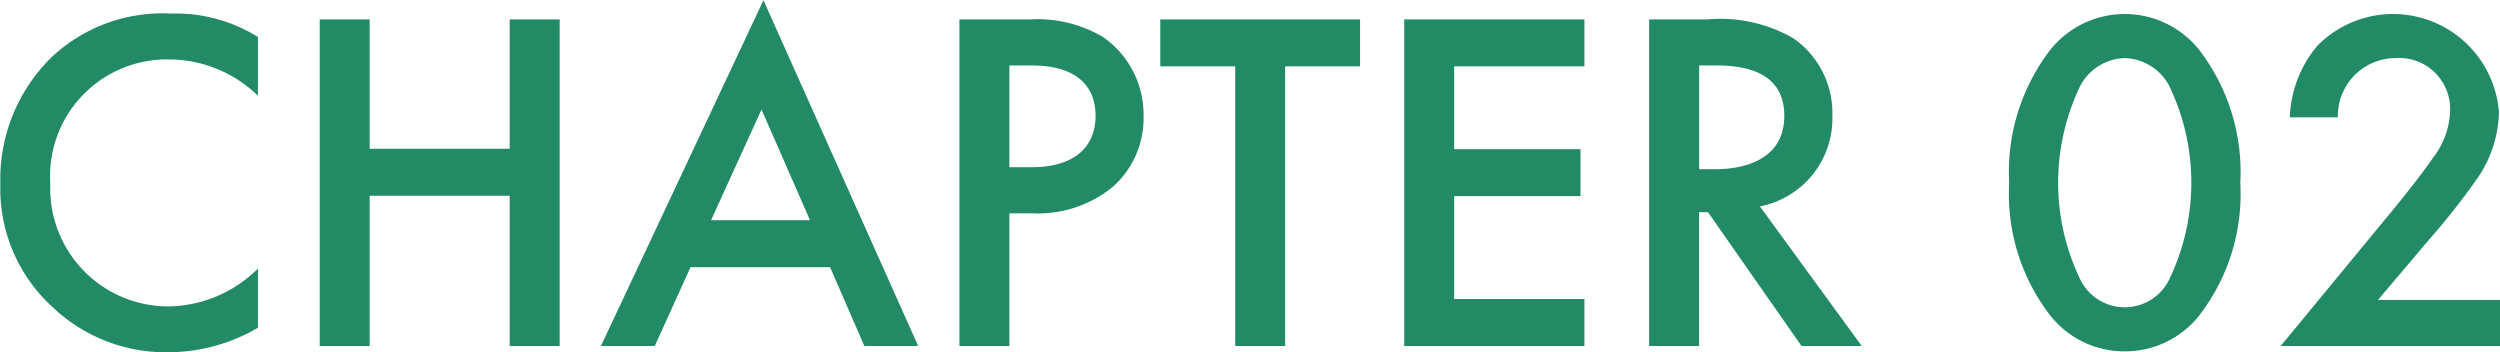 <svg xmlns="http://www.w3.org/2000/svg" width="112.281" height="15.81" viewBox="0 0 112.281 15.81">
  <defs>
    <style>
      .cls-1 {
        fill: #238a66;
        fill-rule: evenodd;
      }
    </style>
  </defs>
  <path id="CHAPTER_02" data-name="CHAPTER 02" class="cls-1" d="M328.365,4321.35a7,7,0,0,0-3.915-1.05,7.259,7.259,0,0,0-5.3,1.91,7.655,7.655,0,0,0-2.353,5.74,7.174,7.174,0,0,0,2.353,5.54,7.365,7.365,0,0,0,5.19,2.02,8,8,0,0,0,4.025-1.1v-2.66a5.788,5.788,0,0,1-3.959,1.7,5.3,5.3,0,0,1-5.366-5.5,5.244,5.244,0,0,1,5.344-5.59,5.743,5.743,0,0,1,3.981,1.63v-2.64Zm5.019-.79H331.14v14.67h2.244v-6.75h6.289v6.75h2.244v-14.67h-2.244v5.81h-6.289v-5.81Zm22.217,14.67h2.419l-6.95-15.53-7.3,15.53h2.419l1.605-3.54h6.268Zm-6.884-5.65,2.265-4.97,2.178,4.97h-4.443Zm11.155-9.02v14.67h2.243v-5.96h1.012a5.3,5.3,0,0,0,3.585-1.15,4.1,4.1,0,0,0,1.429-3.21,4.239,4.239,0,0,0-1.825-3.56,5.762,5.762,0,0,0-3.211-.79h-3.233Zm2.243,2.07h0.99c2.551,0,2.881,1.45,2.881,2.26,0,1.37-.924,2.31-2.859,2.31h-1.012v-4.57Zm15.75,0.04v-2.11h-8.973v2.11h3.365v12.56H374.5v-12.56h3.364Zm10.076-2.11h-8.093v14.67h8.093v-2.11h-5.85v-4.62h5.674v-2.11h-5.674v-3.72h5.85v-2.11Zm2.907,0v14.67h2.243v-6.01h0.4l4.2,6.01h2.706l-4.575-6.27a4.024,4.024,0,0,0,3.255-4.09,4.079,4.079,0,0,0-1.737-3.45,6.554,6.554,0,0,0-3.871-.86h-2.617Zm2.243,2.07h0.77c1.1,0,3.057.19,3.057,2.26,0,2.33-2.507,2.4-3.123,2.4h-0.7v-4.66Zm19.117,12.84a4.241,4.241,0,0,0,3.321-1.58,8.916,8.916,0,0,0,1.869-5.98,9.009,9.009,0,0,0-1.869-6.01,4.28,4.28,0,0,0-6.642,0,9,9,0,0,0-1.869,6.01,8.911,8.911,0,0,0,1.869,5.98A4.24,4.24,0,0,0,412.208,4335.47Zm0-13.17a2.345,2.345,0,0,1,1.979,1.21,10.006,10.006,0,0,1,0,8.77,2.223,2.223,0,0,1-3.958,0,10.006,10.006,0,0,1,0-8.77A2.344,2.344,0,0,1,412.208,4322.3Zm16.85,10.86h-5.476l2.287-2.7a31.039,31.039,0,0,0,2.09-2.64,5.411,5.411,0,0,0,1.055-3.08,4.767,4.767,0,0,0-8.159-2.99,5.259,5.259,0,0,0-1.232,3.21h2.156a2.6,2.6,0,0,1,2.6-2.66,2.286,2.286,0,0,1,2.441,2.37,3.6,3.6,0,0,1-.77,2.11c-0.484.71-1.253,1.67-1.759,2.29l-5.08,6.16h9.852v-2.07Z" transform="translate(-316.781 -4319.69)"/>
</svg>

